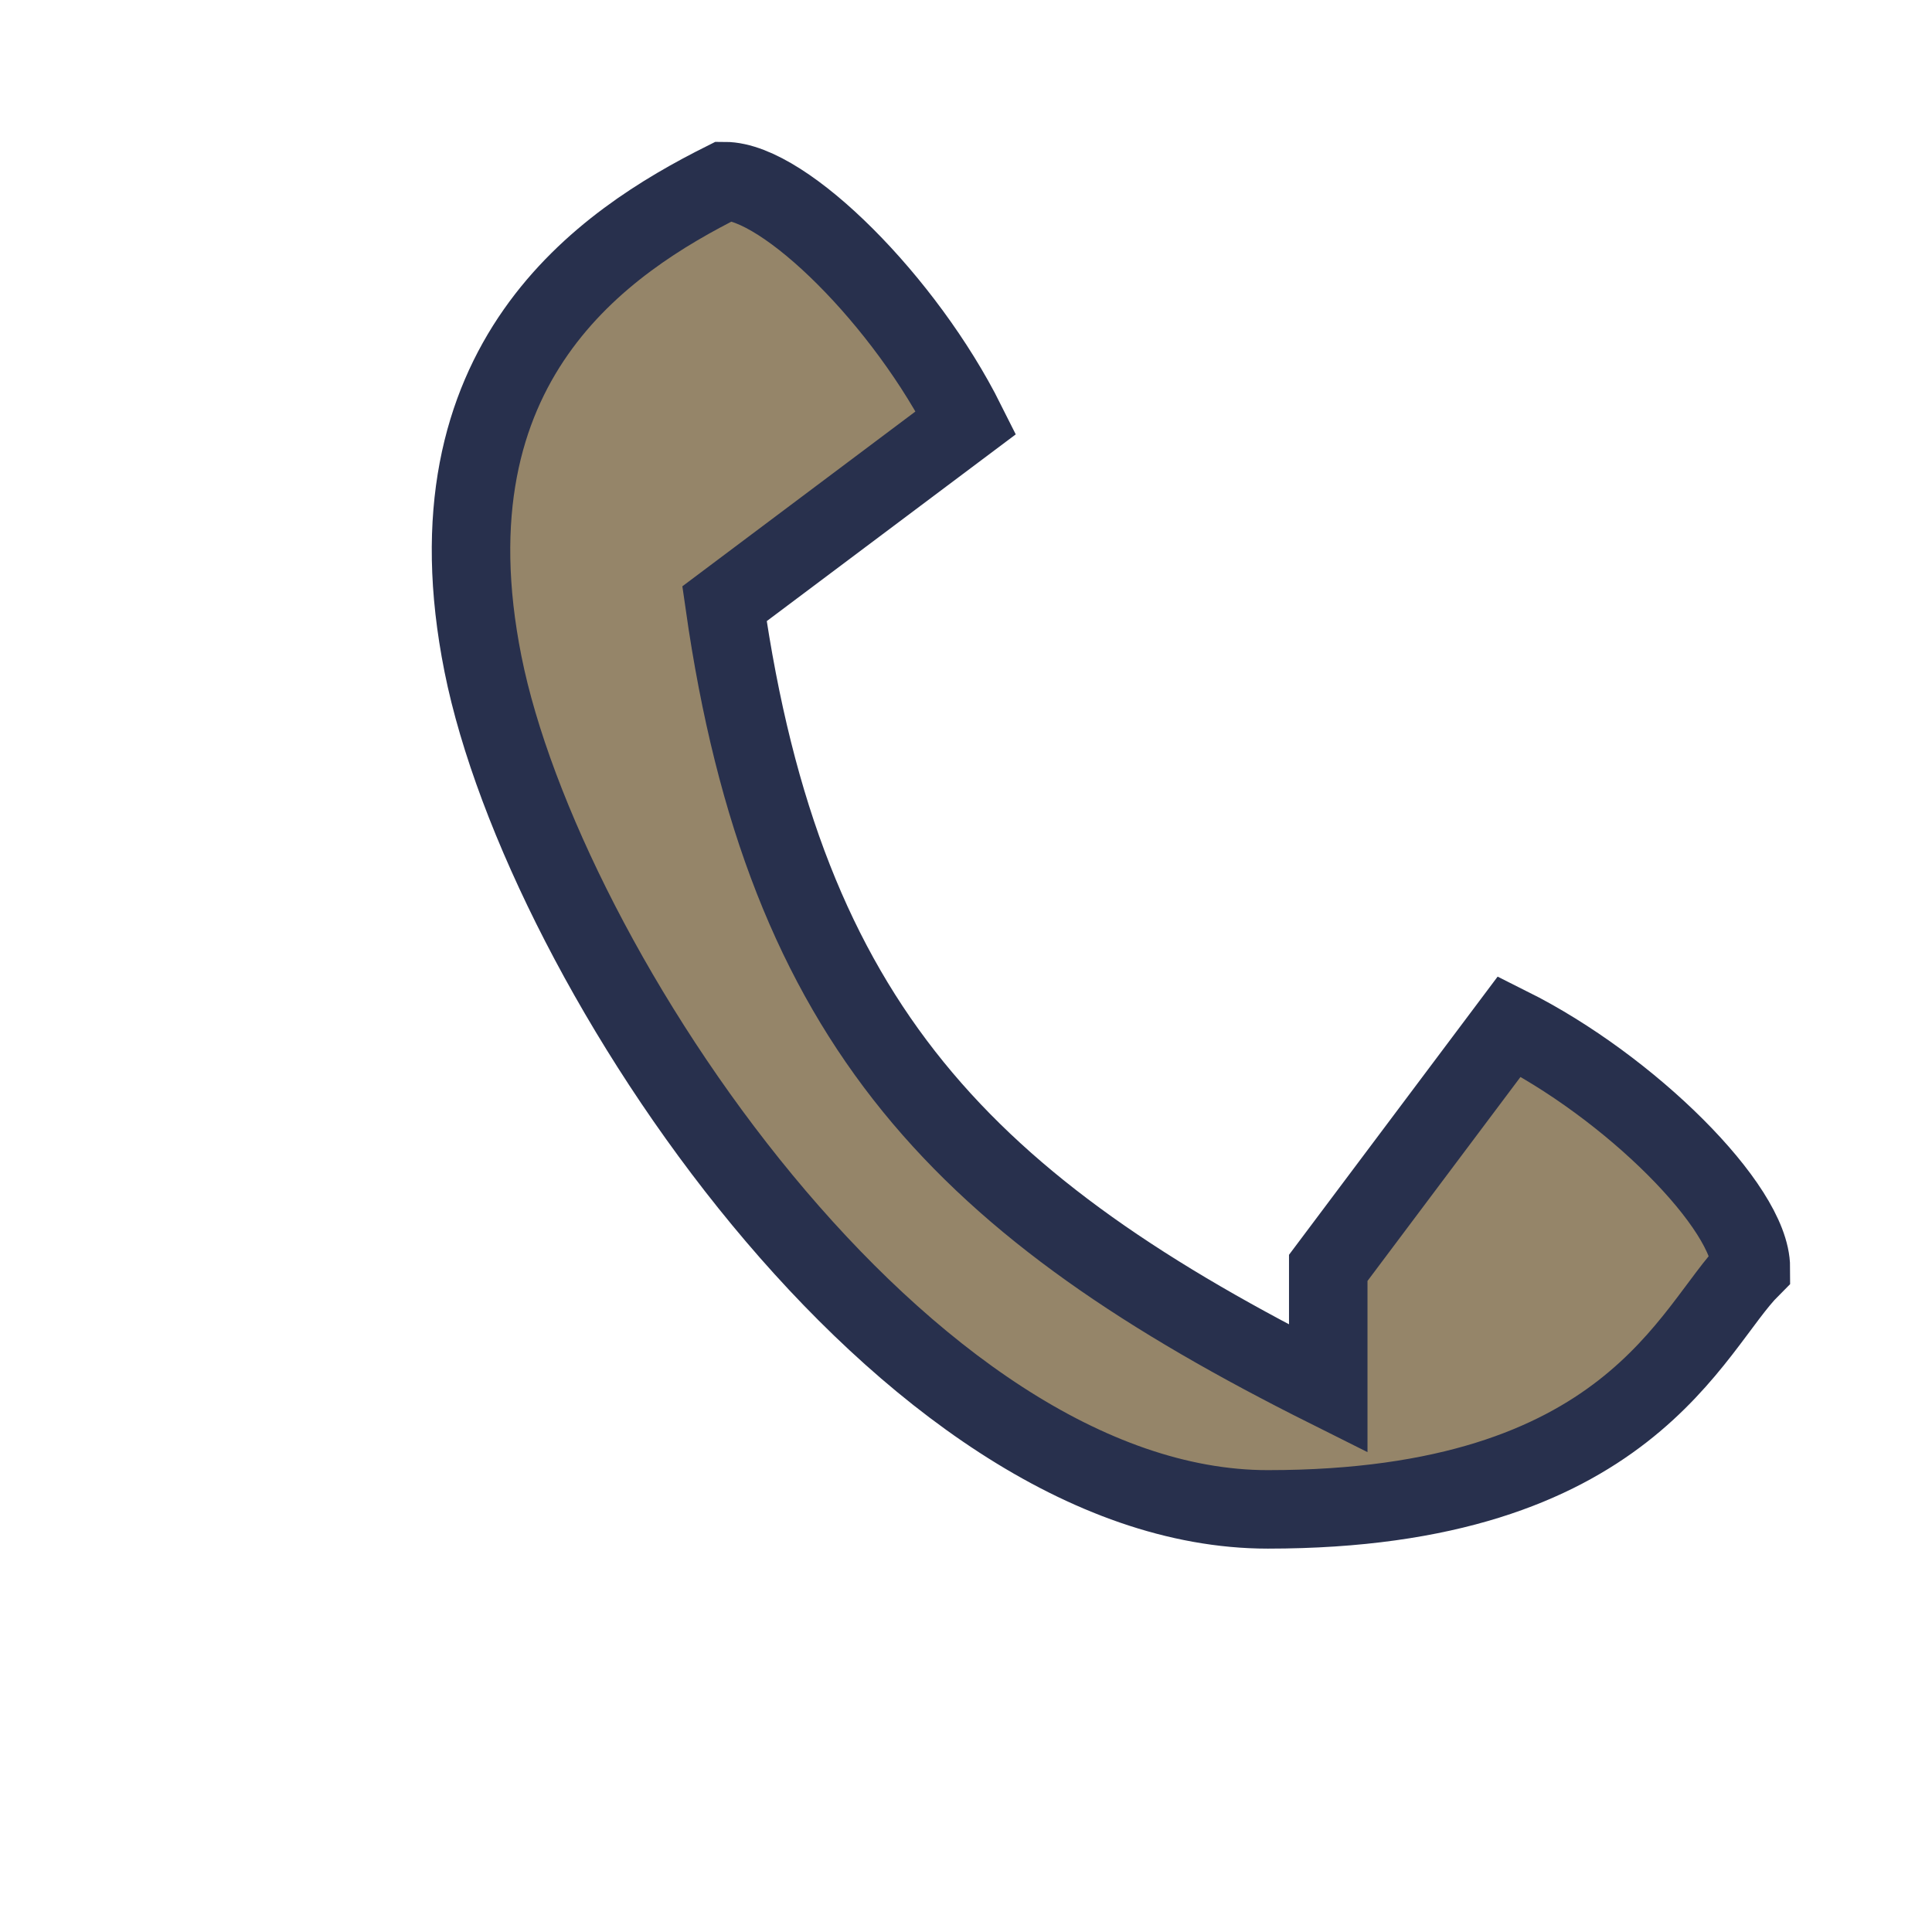 <?xml version="1.0" encoding="UTF-8"?>
<svg xmlns="http://www.w3.org/2000/svg" width="32" height="32" viewBox="0 0 32 32"><path d="M22 23c-6-3-9-6-10-13l4-3c-1-2-3-4-4-4-2 1-5 3-4 8s7 14 13 14 7-3 8-4c0-1-2-3-4-4l-3 4z" fill="#958569" stroke="#28304D" stroke-width="1.3"/></svg>